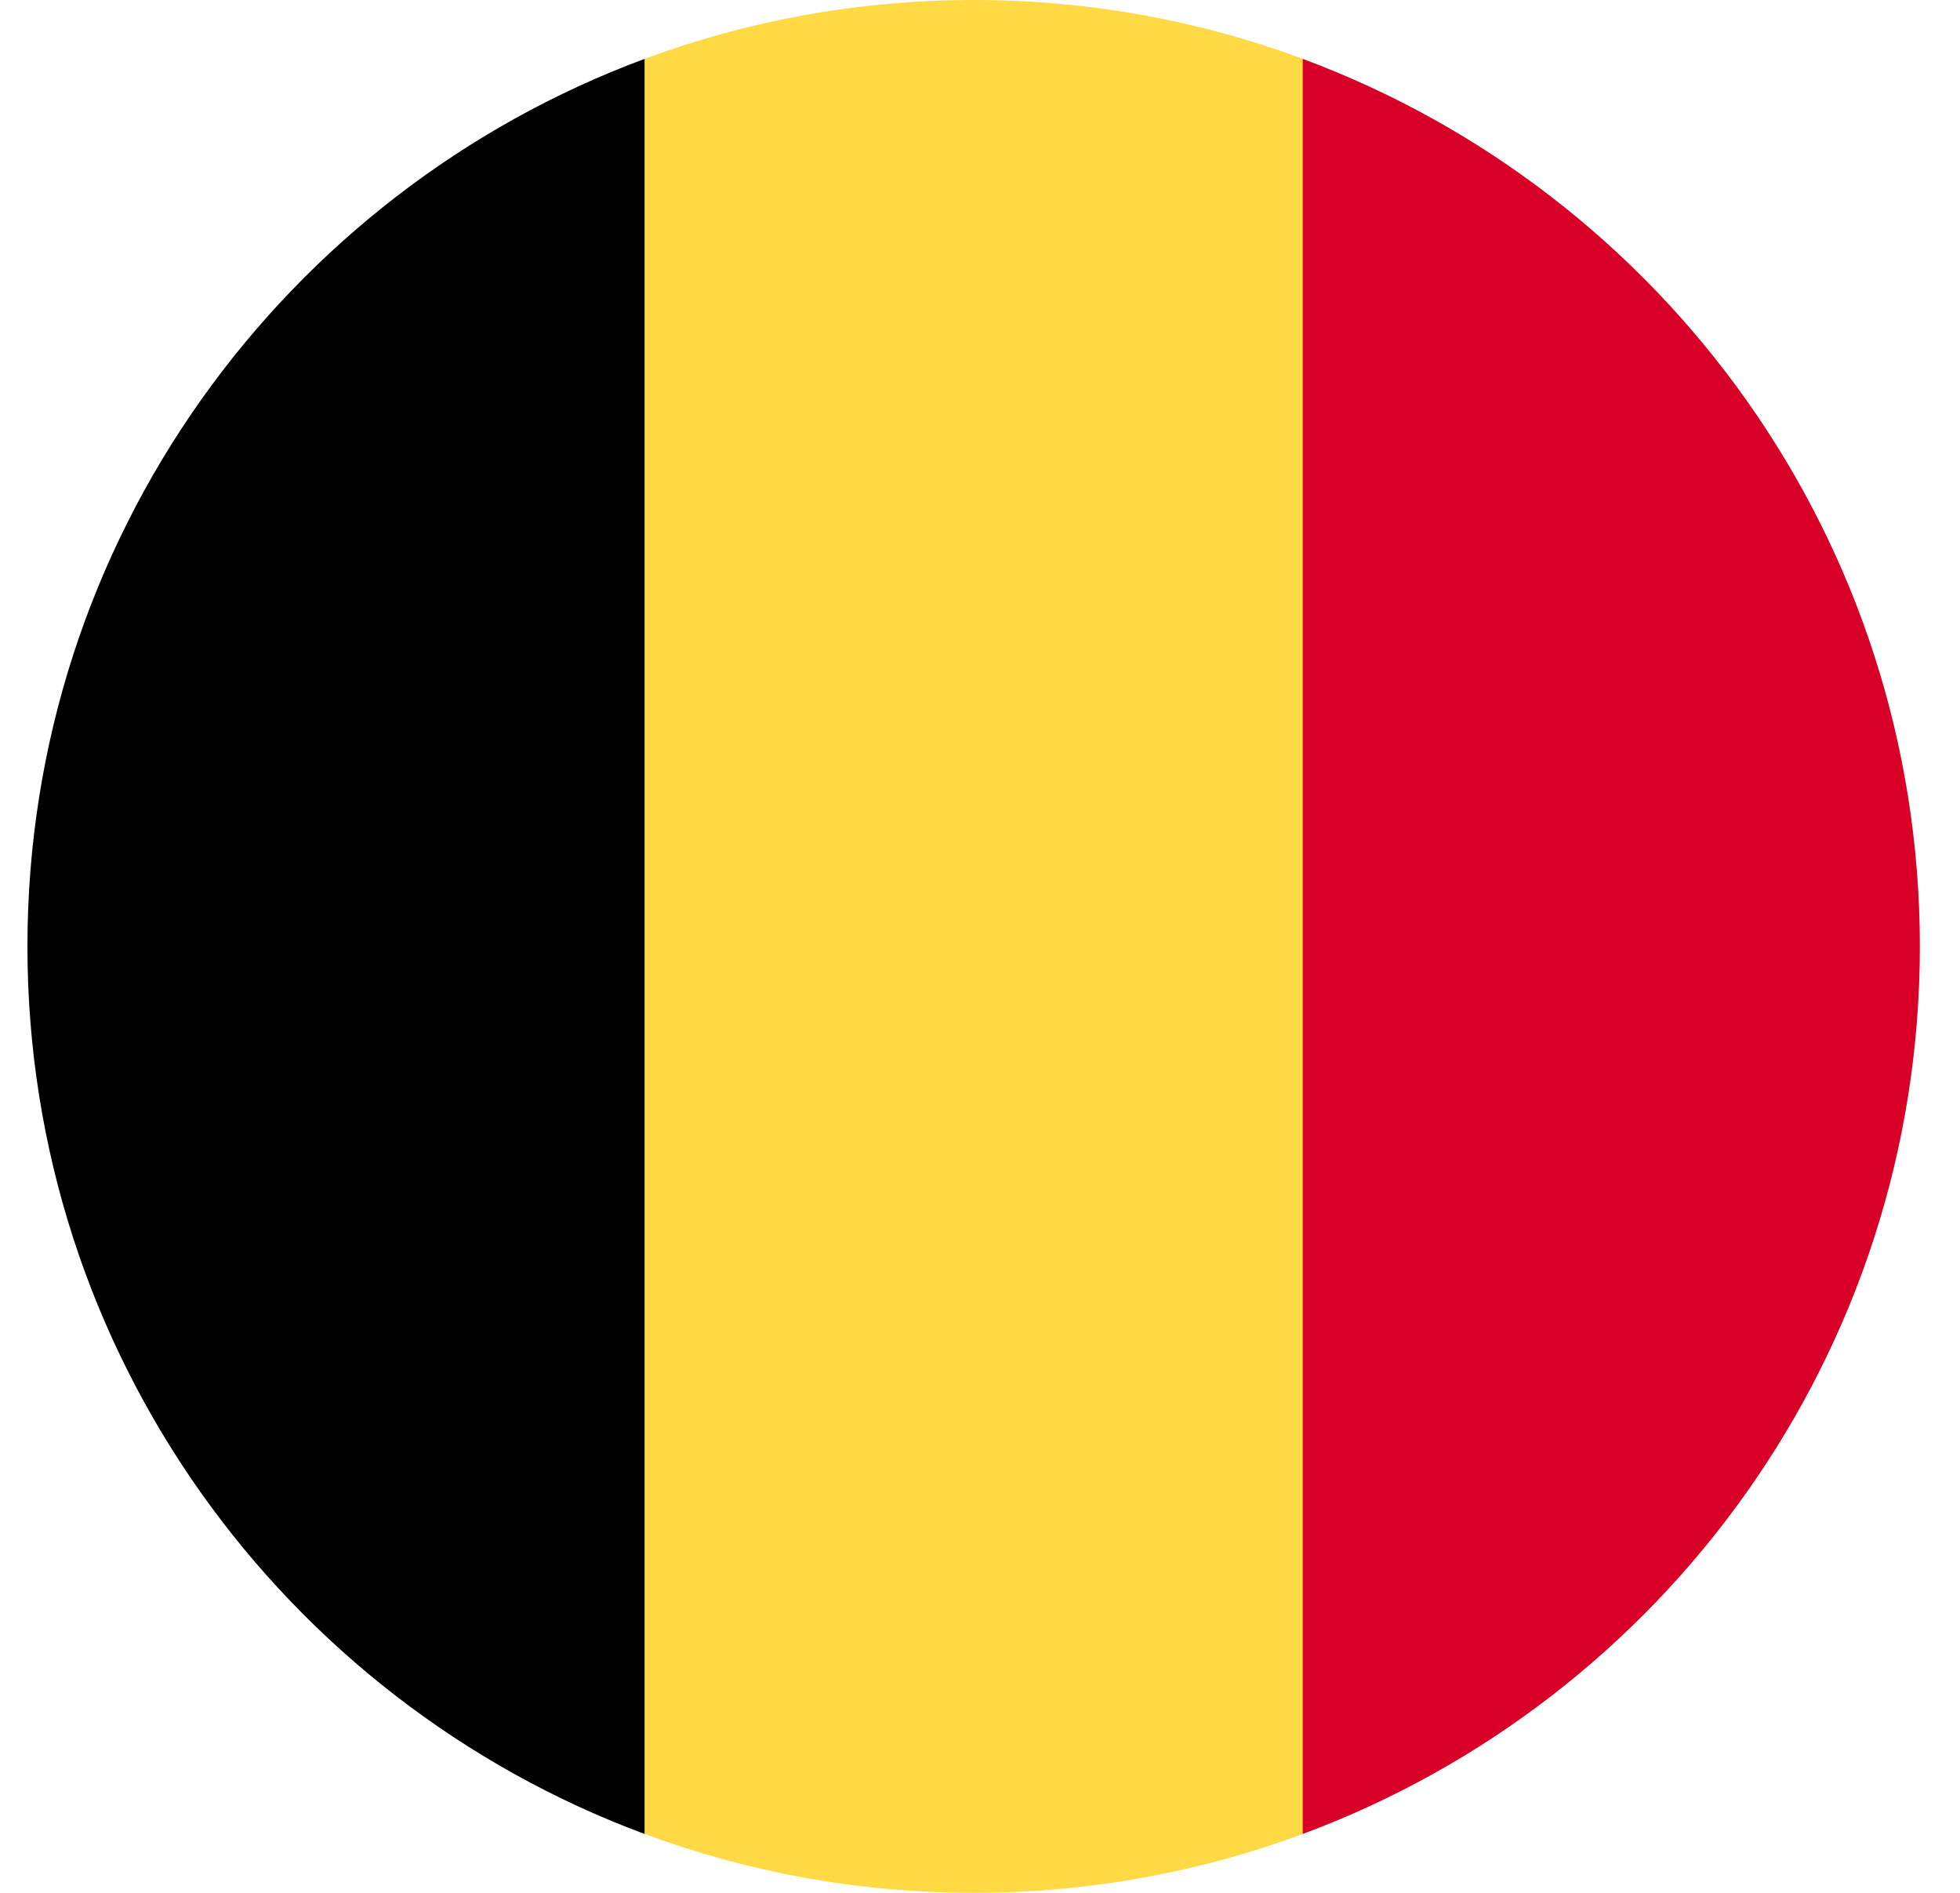 <svg width="29" height="28" viewBox="0 0 29 28" fill="none" xmlns="http://www.w3.org/2000/svg">
<g clip-path="url(#clip0_6109_7747)">
<path d="M19.277 0.871C17.76 0.308 16.12 0 14.407 0C12.695 0 11.054 0.308 9.538 0.871L8.32 14L9.538 27.129C11.054 27.692 12.695 28 14.407 28C16.12 28 17.76 27.692 19.277 27.129L20.494 14L19.277 0.871Z" fill="#FFDA44"/>
<path d="M28.406 14C28.406 7.98 24.607 2.849 19.275 0.871V27.129C24.607 25.151 28.406 20.019 28.406 14Z" fill="#D80027"/>
<path d="M0.406 14C0.406 20.019 4.205 25.151 9.537 27.129V0.871C4.205 2.849 0.406 7.98 0.406 14Z" fill="black"/>
</g>
<defs>
<clipPath id="clip0_6109_7747">
<rect width="28" height="28" fill="white" transform="translate(0.406)"/>
</clipPath>
</defs>
</svg>
